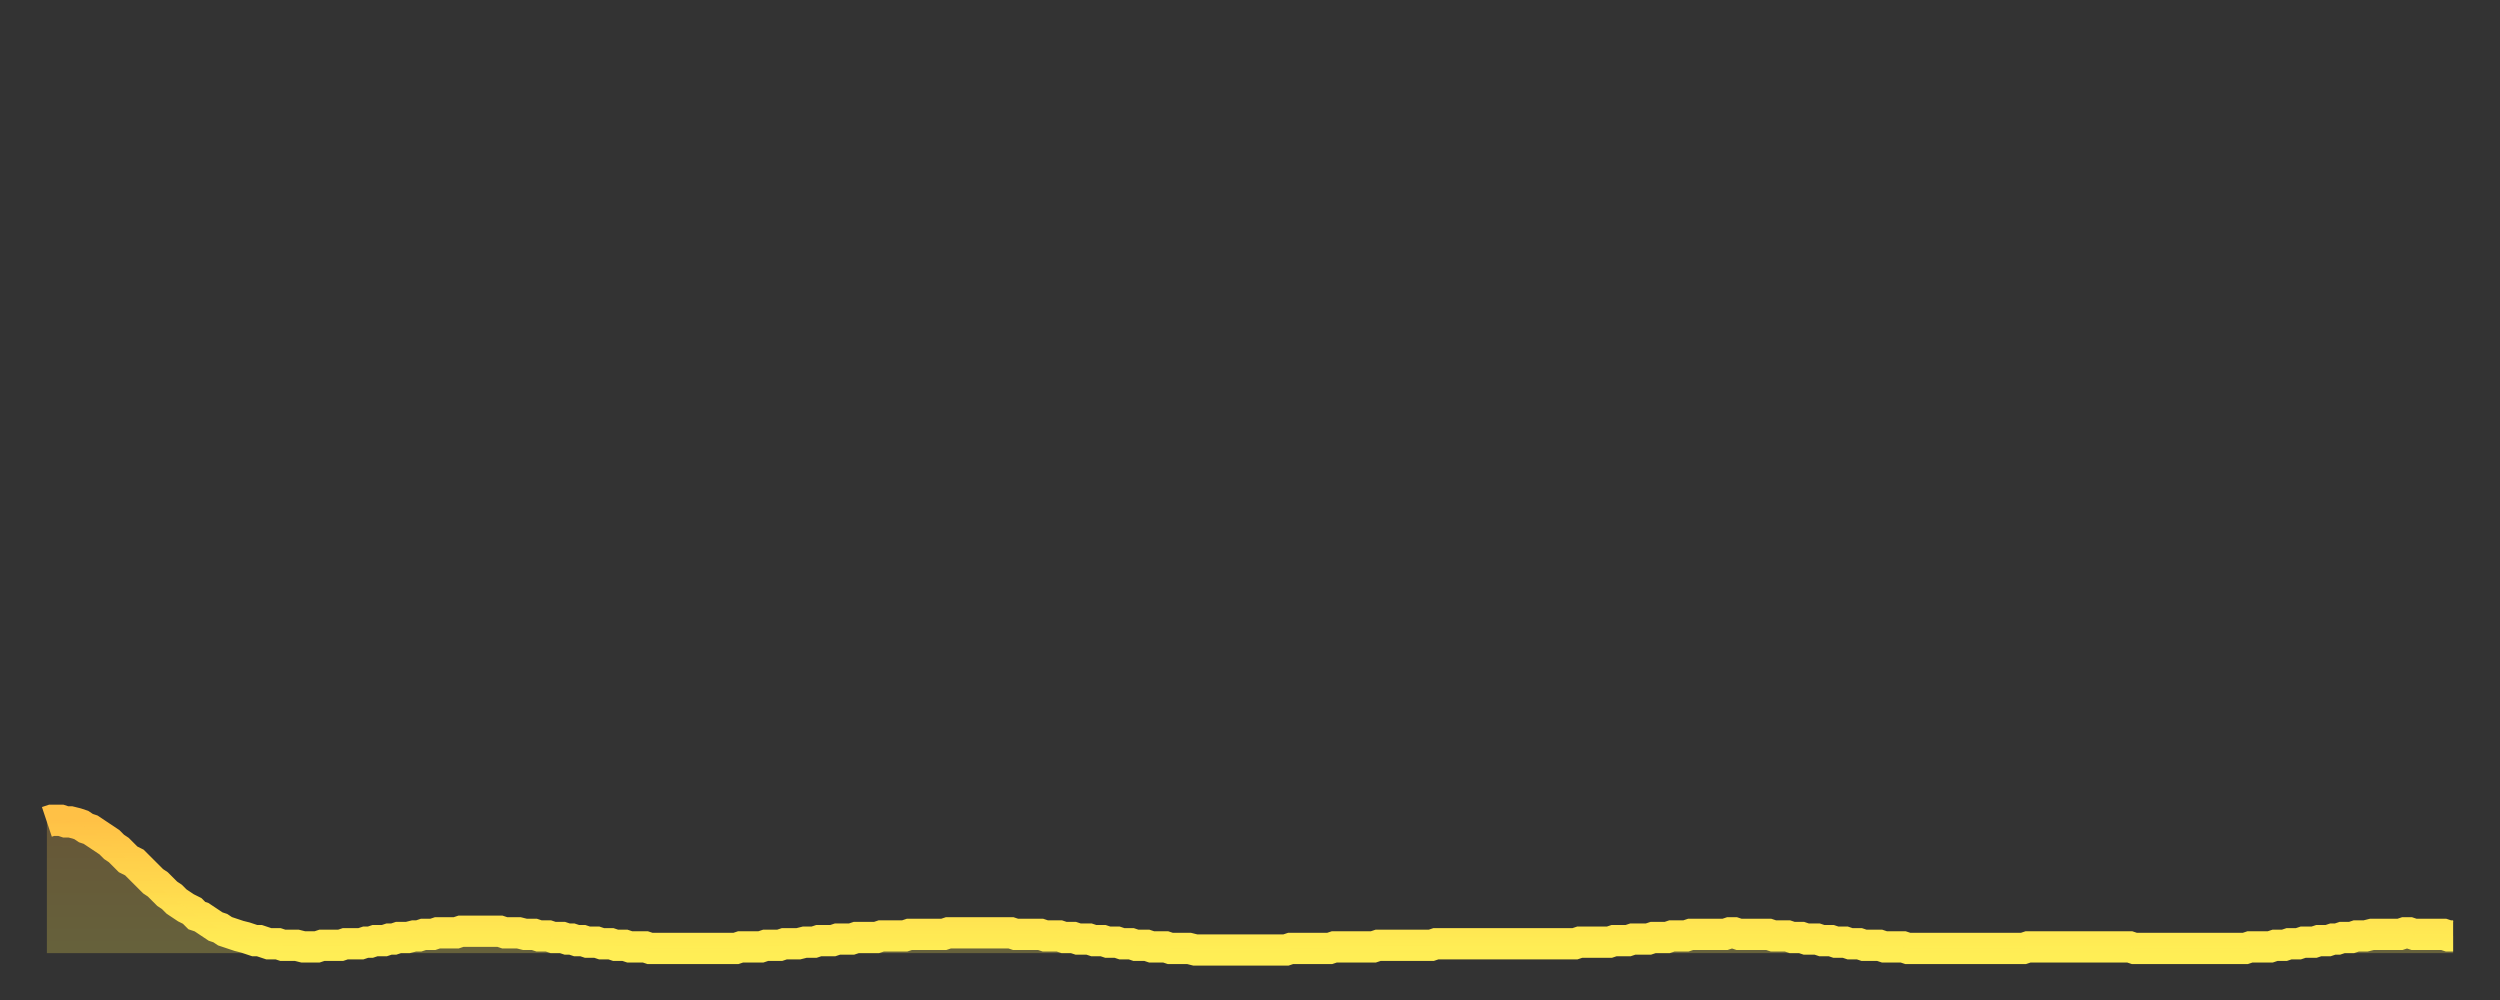 <?xml version="1.0" encoding="utf-8" ?>
<svg baseProfile="full" height="64" version="1.1" width="160" xmlns="http://www.w3.org/2000/svg" xmlns:ev="http://www.w3.org/2001/xml-events" xmlns:xlink="http://www.w3.org/1999/xlink"><rect width="100%" height="100%" fill="#333333" stroke="none"/><defs><linearGradient id="id97874" x1="0" x2="0" y1="0" y2="1"><stop offset="0%" stop-color="#ffc146" /><stop offset="50%" stop-color="#ffd84d" /><stop offset="100%" stop-color="#ffee55" /></linearGradient></defs><g transform="translate(3,3)"><g><path d="M 0.0 49.6 0.3 49.5 0.6 49.5 0.9 49.5 1.2 49.6 1.5 49.6 1.9 49.7 2.2 49.8 2.5 50.0 2.8 50.1 3.1 50.3 3.4 50.5 3.7 50.7 4.0 50.9 4.3 51.2 4.6 51.4 4.9 51.7 5.2 52.0 5.6 52.2 5.9 52.5 6.2 52.8 6.5 53.1 6.8 53.4 7.1 53.6 7.4 53.9 7.7 54.2 8.0 54.4 8.3 54.7 8.6 54.9 8.9 55.1 9.3 55.3 9.6 55.6 9.9 55.7 10.2 55.9 10.5 56.1 10.8 56.3 11.1 56.4 11.4 56.6 11.7 56.7 12.0 56.8 12.3 56.9 12.7 57.0 13.0 57.1 13.3 57.2 13.6 57.2 13.9 57.3 14.2 57.4 14.5 57.4 14.8 57.4 15.1 57.5 15.4 57.5 15.7 57.5 16.0 57.5 16.4 57.6 16.7 57.6 17.0 57.6 17.3 57.6 17.6 57.5 17.9 57.5 18.2 57.5 18.5 57.5 18.8 57.5 19.1 57.4 19.4 57.4 19.8 57.4 20.1 57.4 20.4 57.3 20.7 57.3 21.0 57.2 21.3 57.2 21.6 57.2 21.9 57.1 22.2 57.1 22.5 57.0 22.8 57.0 23.1 57.0 23.5 56.9 23.8 56.9 24.1 56.8 24.4 56.8 24.7 56.8 25.0 56.7 25.3 56.7 25.6 56.7 25.9 56.7 26.2 56.7 26.5 56.6 26.8 56.6 27.2 56.6 27.5 56.6 27.8 56.6 28.1 56.6 28.4 56.6 28.7 56.6 29.0 56.6 29.3 56.7 29.6 56.7 29.9 56.7 30.2 56.7 30.6 56.8 30.9 56.8 31.2 56.8 31.5 56.9 31.8 56.9 32.1 56.9 32.4 57.0 32.7 57.0 33.0 57.0 33.3 57.1 33.6 57.1 33.9 57.2 34.3 57.2 34.6 57.3 34.9 57.3 35.2 57.3 35.5 57.4 35.8 57.4 36.1 57.4 36.4 57.5 36.7 57.5 37.0 57.5 37.3 57.6 37.7 57.6 38.0 57.6 38.3 57.6 38.6 57.7 38.9 57.7 39.2 57.7 39.5 57.7 39.8 57.7 40.1 57.7 40.4 57.7 40.7 57.7 41.0 57.7 41.4 57.7 41.7 57.7 42.0 57.7 42.3 57.7 42.6 57.7 42.9 57.7 43.2 57.7 43.5 57.7 43.8 57.7 44.1 57.7 44.4 57.6 44.7 57.6 45.1 57.6 45.4 57.6 45.7 57.6 46.0 57.5 46.3 57.5 46.6 57.5 46.9 57.5 47.2 57.4 47.5 57.4 47.8 57.4 48.1 57.4 48.5 57.3 48.8 57.3 49.1 57.3 49.4 57.2 49.7 57.2 50.0 57.2 50.3 57.2 50.6 57.1 50.9 57.1 51.2 57.1 51.5 57.1 51.8 57.0 52.2 57.0 52.5 57.0 52.8 57.0 53.1 57.0 53.4 56.9 53.7 56.9 54.0 56.9 54.3 56.9 54.6 56.9 54.9 56.9 55.2 56.8 55.6 56.8 55.9 56.8 56.2 56.8 56.5 56.8 56.8 56.8 57.1 56.8 57.4 56.8 57.7 56.7 58.0 56.7 58.3 56.7 58.6 56.7 58.9 56.7 59.3 56.7 59.6 56.7 59.9 56.7 60.2 56.7 60.5 56.7 60.8 56.7 61.1 56.7 61.4 56.7 61.7 56.7 62.0 56.8 62.3 56.8 62.6 56.8 63.0 56.8 63.3 56.8 63.6 56.8 63.9 56.9 64.2 56.9 64.5 56.9 64.8 56.9 65.1 57.0 65.4 57.0 65.7 57.0 66.0 57.1 66.4 57.1 66.7 57.1 67.0 57.2 67.3 57.2 67.6 57.2 67.9 57.3 68.2 57.3 68.5 57.3 68.8 57.4 69.1 57.4 69.4 57.4 69.7 57.5 70.1 57.5 70.4 57.5 70.7 57.6 71.0 57.6 71.3 57.6 71.6 57.6 71.9 57.7 72.2 57.7 72.5 57.7 72.8 57.7 73.1 57.7 73.5 57.8 73.8 57.8 74.1 57.8 74.4 57.8 74.7 57.8 75.0 57.8 75.3 57.8 75.6 57.8 75.9 57.8 76.2 57.8 76.5 57.8 76.8 57.8 77.2 57.8 77.5 57.8 77.8 57.8 78.1 57.8 78.4 57.8 78.7 57.8 79.0 57.8 79.3 57.8 79.6 57.7 79.9 57.7 80.2 57.7 80.5 57.7 80.9 57.7 81.2 57.7 81.5 57.7 81.8 57.7 82.1 57.7 82.4 57.6 82.7 57.6 83.0 57.6 83.3 57.6 83.6 57.6 83.9 57.6 84.3 57.6 84.6 57.6 84.9 57.6 85.2 57.5 85.5 57.5 85.8 57.5 86.1 57.5 86.4 57.5 86.7 57.5 87.0 57.5 87.3 57.5 87.6 57.5 88.0 57.5 88.3 57.5 88.6 57.5 88.9 57.4 89.2 57.4 89.5 57.4 89.8 57.4 90.1 57.4 90.4 57.4 90.7 57.4 91.0 57.4 91.4 57.4 91.7 57.4 92.0 57.4 92.3 57.4 92.6 57.4 92.9 57.4 93.2 57.4 93.5 57.4 93.8 57.4 94.1 57.4 94.4 57.4 94.7 57.4 95.1 57.4 95.4 57.4 95.7 57.4 96.0 57.4 96.3 57.4 96.6 57.4 96.9 57.4 97.2 57.4 97.5 57.4 97.8 57.4 98.1 57.3 98.4 57.3 98.8 57.3 99.1 57.3 99.4 57.3 99.7 57.3 100.0 57.3 100.3 57.2 100.6 57.2 100.9 57.2 101.2 57.2 101.5 57.1 101.8 57.1 102.2 57.1 102.5 57.1 102.8 57.0 103.1 57.0 103.4 57.0 103.7 57.0 104.0 56.9 104.3 56.9 104.6 56.9 104.9 56.9 105.2 56.8 105.5 56.8 105.9 56.8 106.2 56.8 106.5 56.8 106.8 56.8 107.1 56.8 107.4 56.8 107.7 56.7 108.0 56.7 108.3 56.8 108.6 56.8 108.9 56.8 109.3 56.8 109.6 56.8 109.9 56.8 110.2 56.8 110.5 56.9 110.8 56.9 111.1 56.9 111.4 56.9 111.7 57.0 112.0 57.0 112.3 57.0 112.6 57.1 113.0 57.1 113.3 57.1 113.6 57.2 113.9 57.2 114.2 57.2 114.5 57.3 114.8 57.3 115.1 57.3 115.4 57.4 115.7 57.4 116.0 57.4 116.3 57.5 116.7 57.5 117.0 57.5 117.3 57.5 117.6 57.6 117.9 57.6 118.2 57.6 118.5 57.6 118.8 57.6 119.1 57.7 119.4 57.7 119.7 57.7 120.1 57.7 120.4 57.7 120.7 57.7 121.0 57.7 121.3 57.7 121.6 57.7 121.9 57.7 122.2 57.7 122.5 57.7 122.8 57.7 123.1 57.7 123.4 57.7 123.8 57.7 124.1 57.7 124.4 57.7 124.7 57.7 125.0 57.7 125.3 57.7 125.6 57.7 125.9 57.7 126.2 57.7 126.5 57.7 126.8 57.6 127.2 57.6 127.5 57.6 127.8 57.6 128.1 57.6 128.4 57.6 128.7 57.6 129.0 57.6 129.3 57.6 129.6 57.6 129.9 57.6 130.2 57.6 130.5 57.6 130.9 57.6 131.2 57.6 131.5 57.6 131.8 57.6 132.1 57.6 132.4 57.6 132.7 57.6 133.0 57.6 133.3 57.6 133.6 57.7 133.9 57.7 134.2 57.7 134.6 57.7 134.9 57.7 135.2 57.7 135.5 57.7 135.8 57.7 136.1 57.7 136.4 57.7 136.7 57.7 137.0 57.7 137.3 57.7 137.6 57.7 138.0 57.7 138.3 57.7 138.6 57.7 138.9 57.7 139.2 57.7 139.5 57.7 139.8 57.7 140.1 57.7 140.4 57.7 140.7 57.7 141.0 57.6 141.3 57.6 141.7 57.6 142.0 57.6 142.3 57.6 142.6 57.5 142.9 57.5 143.2 57.5 143.5 57.4 143.8 57.4 144.1 57.4 144.4 57.3 144.7 57.3 145.1 57.3 145.4 57.2 145.7 57.2 146.0 57.2 146.3 57.1 146.6 57.1 146.9 57.0 147.2 57.0 147.5 57.0 147.8 56.9 148.1 56.9 148.4 56.9 148.8 56.8 149.1 56.8 149.4 56.8 149.7 56.8 150.0 56.8 150.3 56.8 150.6 56.8 150.9 56.7 151.2 56.7 151.5 56.8 151.8 56.8 152.1 56.8 152.5 56.8 152.8 56.8 153.1 56.8 153.4 56.8 153.7 56.9 154.0 56.9" fill="none" id="graph-curve" opacity="1" stroke="url(#id97874)" stroke-width="2" /><path d="M 0 58 L 0.0 49.6 0.3 49.5 0.6 49.5 0.9 49.5 1.2 49.6 1.5 49.6 1.9 49.7 2.2 49.8 2.5 50.0 2.8 50.1 3.1 50.3 3.4 50.5 3.7 50.7 4.0 50.9 4.3 51.2 4.6 51.4 4.9 51.7 5.2 52.0 5.6 52.2 5.9 52.5 6.2 52.8 6.5 53.1 6.8 53.4 7.1 53.6 7.4 53.9 7.7 54.2 8.0 54.4 8.3 54.7 8.6 54.9 8.9 55.1 9.3 55.3 9.6 55.6 9.9 55.7 10.2 55.9 10.5 56.1 10.8 56.3 11.1 56.4 11.4 56.6 11.7 56.7 12.0 56.8 12.3 56.9 12.7 57.0 13.0 57.1 13.3 57.2 13.6 57.2 13.9 57.3 14.2 57.4 14.5 57.4 14.8 57.4 15.1 57.5 15.4 57.5 15.7 57.5 16.0 57.5 16.4 57.6 16.7 57.6 17.0 57.6 17.3 57.6 17.6 57.5 17.9 57.5 18.2 57.5 18.5 57.5 18.8 57.5 19.1 57.4 19.4 57.4 19.8 57.4 20.1 57.4 20.4 57.3 20.7 57.3 21.0 57.2 21.3 57.2 21.6 57.2 21.9 57.1 22.2 57.1 22.5 57.0 22.8 57.0 23.1 57.0 23.5 56.9 23.8 56.9 24.1 56.8 24.4 56.8 24.7 56.8 25.0 56.7 25.3 56.7 25.6 56.7 25.9 56.7 26.2 56.7 26.5 56.6 26.8 56.6 27.2 56.6 27.5 56.6 27.8 56.6 28.1 56.6 28.4 56.6 28.7 56.6 29.0 56.6 29.3 56.7 29.6 56.7 29.9 56.7 30.2 56.7 30.6 56.8 30.9 56.8 31.2 56.8 31.5 56.9 31.8 56.9 32.1 56.9 32.4 57.0 32.7 57.0 33.0 57.0 33.3 57.1 33.6 57.1 33.9 57.2 34.3 57.2 34.6 57.3 34.9 57.3 35.2 57.3 35.5 57.4 35.8 57.4 36.1 57.4 36.4 57.5 36.7 57.5 37.0 57.5 37.3 57.6 37.7 57.6 38.0 57.6 38.3 57.6 38.6 57.7 38.9 57.7 39.2 57.7 39.5 57.7 39.8 57.7 40.1 57.7 40.4 57.7 40.7 57.7 41.0 57.7 41.4 57.7 41.7 57.7 42.0 57.7 42.3 57.7 42.6 57.7 42.9 57.7 43.2 57.7 43.5 57.7 43.8 57.7 44.1 57.7 44.4 57.6 44.7 57.6 45.1 57.6 45.4 57.6 45.7 57.6 46.0 57.5 46.3 57.5 46.6 57.5 46.9 57.5 47.2 57.4 47.5 57.4 47.8 57.4 48.1 57.4 48.5 57.3 48.8 57.3 49.1 57.3 49.4 57.2 49.7 57.2 50.0 57.2 50.3 57.2 50.6 57.1 50.9 57.1 51.2 57.1 51.5 57.1 51.8 57.0 52.2 57.0 52.5 57.0 52.8 57.0 53.1 57.0 53.4 56.9 53.7 56.9 54.0 56.9 54.3 56.9 54.6 56.9 54.9 56.9 55.2 56.8 55.6 56.8 55.9 56.8 56.2 56.8 56.5 56.8 56.8 56.8 57.1 56.8 57.4 56.8 57.7 56.7 58.0 56.7 58.3 56.7 58.6 56.7 58.9 56.7 59.3 56.7 59.6 56.7 59.9 56.7 60.2 56.7 60.5 56.7 60.8 56.7 61.1 56.7 61.4 56.7 61.7 56.7 62.0 56.8 62.3 56.8 62.6 56.8 63.0 56.8 63.3 56.8 63.6 56.8 63.9 56.9 64.2 56.9 64.5 56.9 64.8 56.9 65.1 57.0 65.4 57.0 65.7 57.0 66.0 57.1 66.4 57.1 66.7 57.1 67.0 57.2 67.3 57.2 67.6 57.2 67.9 57.3 68.2 57.3 68.5 57.3 68.8 57.4 69.1 57.4 69.4 57.4 69.7 57.5 70.1 57.5 70.4 57.5 70.7 57.6 71.0 57.6 71.3 57.6 71.6 57.6 71.9 57.7 72.2 57.7 72.5 57.7 72.8 57.7 73.1 57.7 73.5 57.8 73.8 57.8 74.1 57.8 74.4 57.8 74.7 57.8 75.0 57.8 75.3 57.8 75.6 57.8 75.9 57.8 76.2 57.8 76.5 57.8 76.8 57.8 77.2 57.8 77.5 57.8 77.8 57.8 78.1 57.8 78.4 57.8 78.7 57.8 79.0 57.8 79.3 57.8 79.6 57.7 79.9 57.7 80.2 57.7 80.5 57.7 80.9 57.7 81.2 57.7 81.5 57.7 81.8 57.7 82.1 57.7 82.4 57.6 82.7 57.6 83.0 57.6 83.3 57.6 83.6 57.6 83.9 57.6 84.3 57.6 84.6 57.6 84.9 57.6 85.2 57.5 85.5 57.5 85.8 57.5 86.1 57.5 86.4 57.5 86.7 57.5 87.0 57.5 87.3 57.5 87.6 57.5 88.0 57.5 88.3 57.5 88.6 57.5 88.9 57.4 89.2 57.4 89.5 57.4 89.8 57.4 90.1 57.4 90.4 57.4 90.7 57.4 91.0 57.4 91.4 57.4 91.7 57.4 92.0 57.4 92.3 57.4 92.6 57.4 92.9 57.4 93.2 57.4 93.5 57.4 93.8 57.4 94.1 57.4 94.4 57.4 94.7 57.4 95.1 57.4 95.4 57.4 95.7 57.4 96.0 57.4 96.3 57.4 96.6 57.4 96.9 57.4 97.2 57.4 97.5 57.4 97.8 57.4 98.1 57.3 98.4 57.3 98.8 57.3 99.1 57.3 99.4 57.3 99.7 57.3 100.0 57.3 100.3 57.2 100.6 57.2 100.9 57.2 101.2 57.2 101.5 57.1 101.8 57.1 102.2 57.1 102.5 57.1 102.8 57.0 103.1 57.0 103.4 57.0 103.7 57.0 104.0 56.9 104.3 56.9 104.6 56.9 104.9 56.9 105.2 56.8 105.5 56.8 105.9 56.8 106.2 56.8 106.5 56.8 106.8 56.8 107.1 56.8 107.4 56.8 107.7 56.7 108.0 56.7 108.3 56.8 108.6 56.8 108.9 56.8 109.3 56.8 109.6 56.8 109.9 56.8 110.2 56.8 110.5 56.9 110.8 56.9 111.1 56.9 111.4 56.9 111.7 57.0 112.0 57.0 112.3 57.0 112.6 57.1 113.0 57.1 113.3 57.1 113.6 57.2 113.9 57.2 114.2 57.2 114.5 57.3 114.8 57.3 115.1 57.3 115.4 57.4 115.7 57.4 116.0 57.4 116.3 57.5 116.7 57.5 117.0 57.5 117.3 57.5 117.6 57.6 117.9 57.6 118.2 57.6 118.5 57.6 118.8 57.6 119.1 57.7 119.4 57.7 119.7 57.7 120.1 57.7 120.4 57.7 120.7 57.7 121.0 57.7 121.3 57.7 121.6 57.7 121.9 57.7 122.2 57.7 122.5 57.7 122.8 57.7 123.1 57.7 123.4 57.7 123.8 57.7 124.1 57.7 124.4 57.7 124.7 57.7 125.0 57.7 125.3 57.7 125.6 57.7 125.9 57.7 126.2 57.7 126.5 57.7 126.8 57.6 127.2 57.6 127.5 57.6 127.8 57.6 128.1 57.6 128.4 57.6 128.7 57.6 129.0 57.6 129.3 57.6 129.6 57.6 129.9 57.6 130.2 57.6 130.5 57.6 130.9 57.6 131.2 57.6 131.5 57.6 131.8 57.6 132.1 57.6 132.4 57.6 132.7 57.6 133.0 57.6 133.3 57.6 133.6 57.7 133.9 57.7 134.2 57.7 134.6 57.7 134.9 57.7 135.2 57.7 135.5 57.7 135.8 57.7 136.1 57.7 136.4 57.7 136.7 57.7 137.0 57.7 137.3 57.7 137.6 57.7 138.0 57.7 138.3 57.7 138.6 57.7 138.9 57.7 139.2 57.7 139.5 57.7 139.8 57.7 140.1 57.7 140.4 57.7 140.7 57.7 141.0 57.6 141.3 57.6 141.7 57.6 142.0 57.6 142.3 57.6 142.6 57.5 142.9 57.5 143.2 57.5 143.5 57.4 143.8 57.4 144.1 57.4 144.4 57.3 144.7 57.3 145.1 57.3 145.4 57.2 145.7 57.2 146.0 57.2 146.3 57.1 146.6 57.1 146.9 57.0 147.2 57.0 147.5 57.0 147.8 56.9 148.1 56.9 148.4 56.9 148.8 56.8 149.1 56.8 149.4 56.8 149.7 56.8 150.0 56.8 150.3 56.8 150.6 56.8 150.9 56.7 151.2 56.7 151.5 56.8 151.8 56.8 152.1 56.8 152.5 56.8 152.8 56.8 153.1 56.8 153.4 56.8 153.7 56.9 154.0 56.9 154 58" fill="url(#id97874)" fill-opacity=".25" id="graph-shadow" /></g></g></svg>